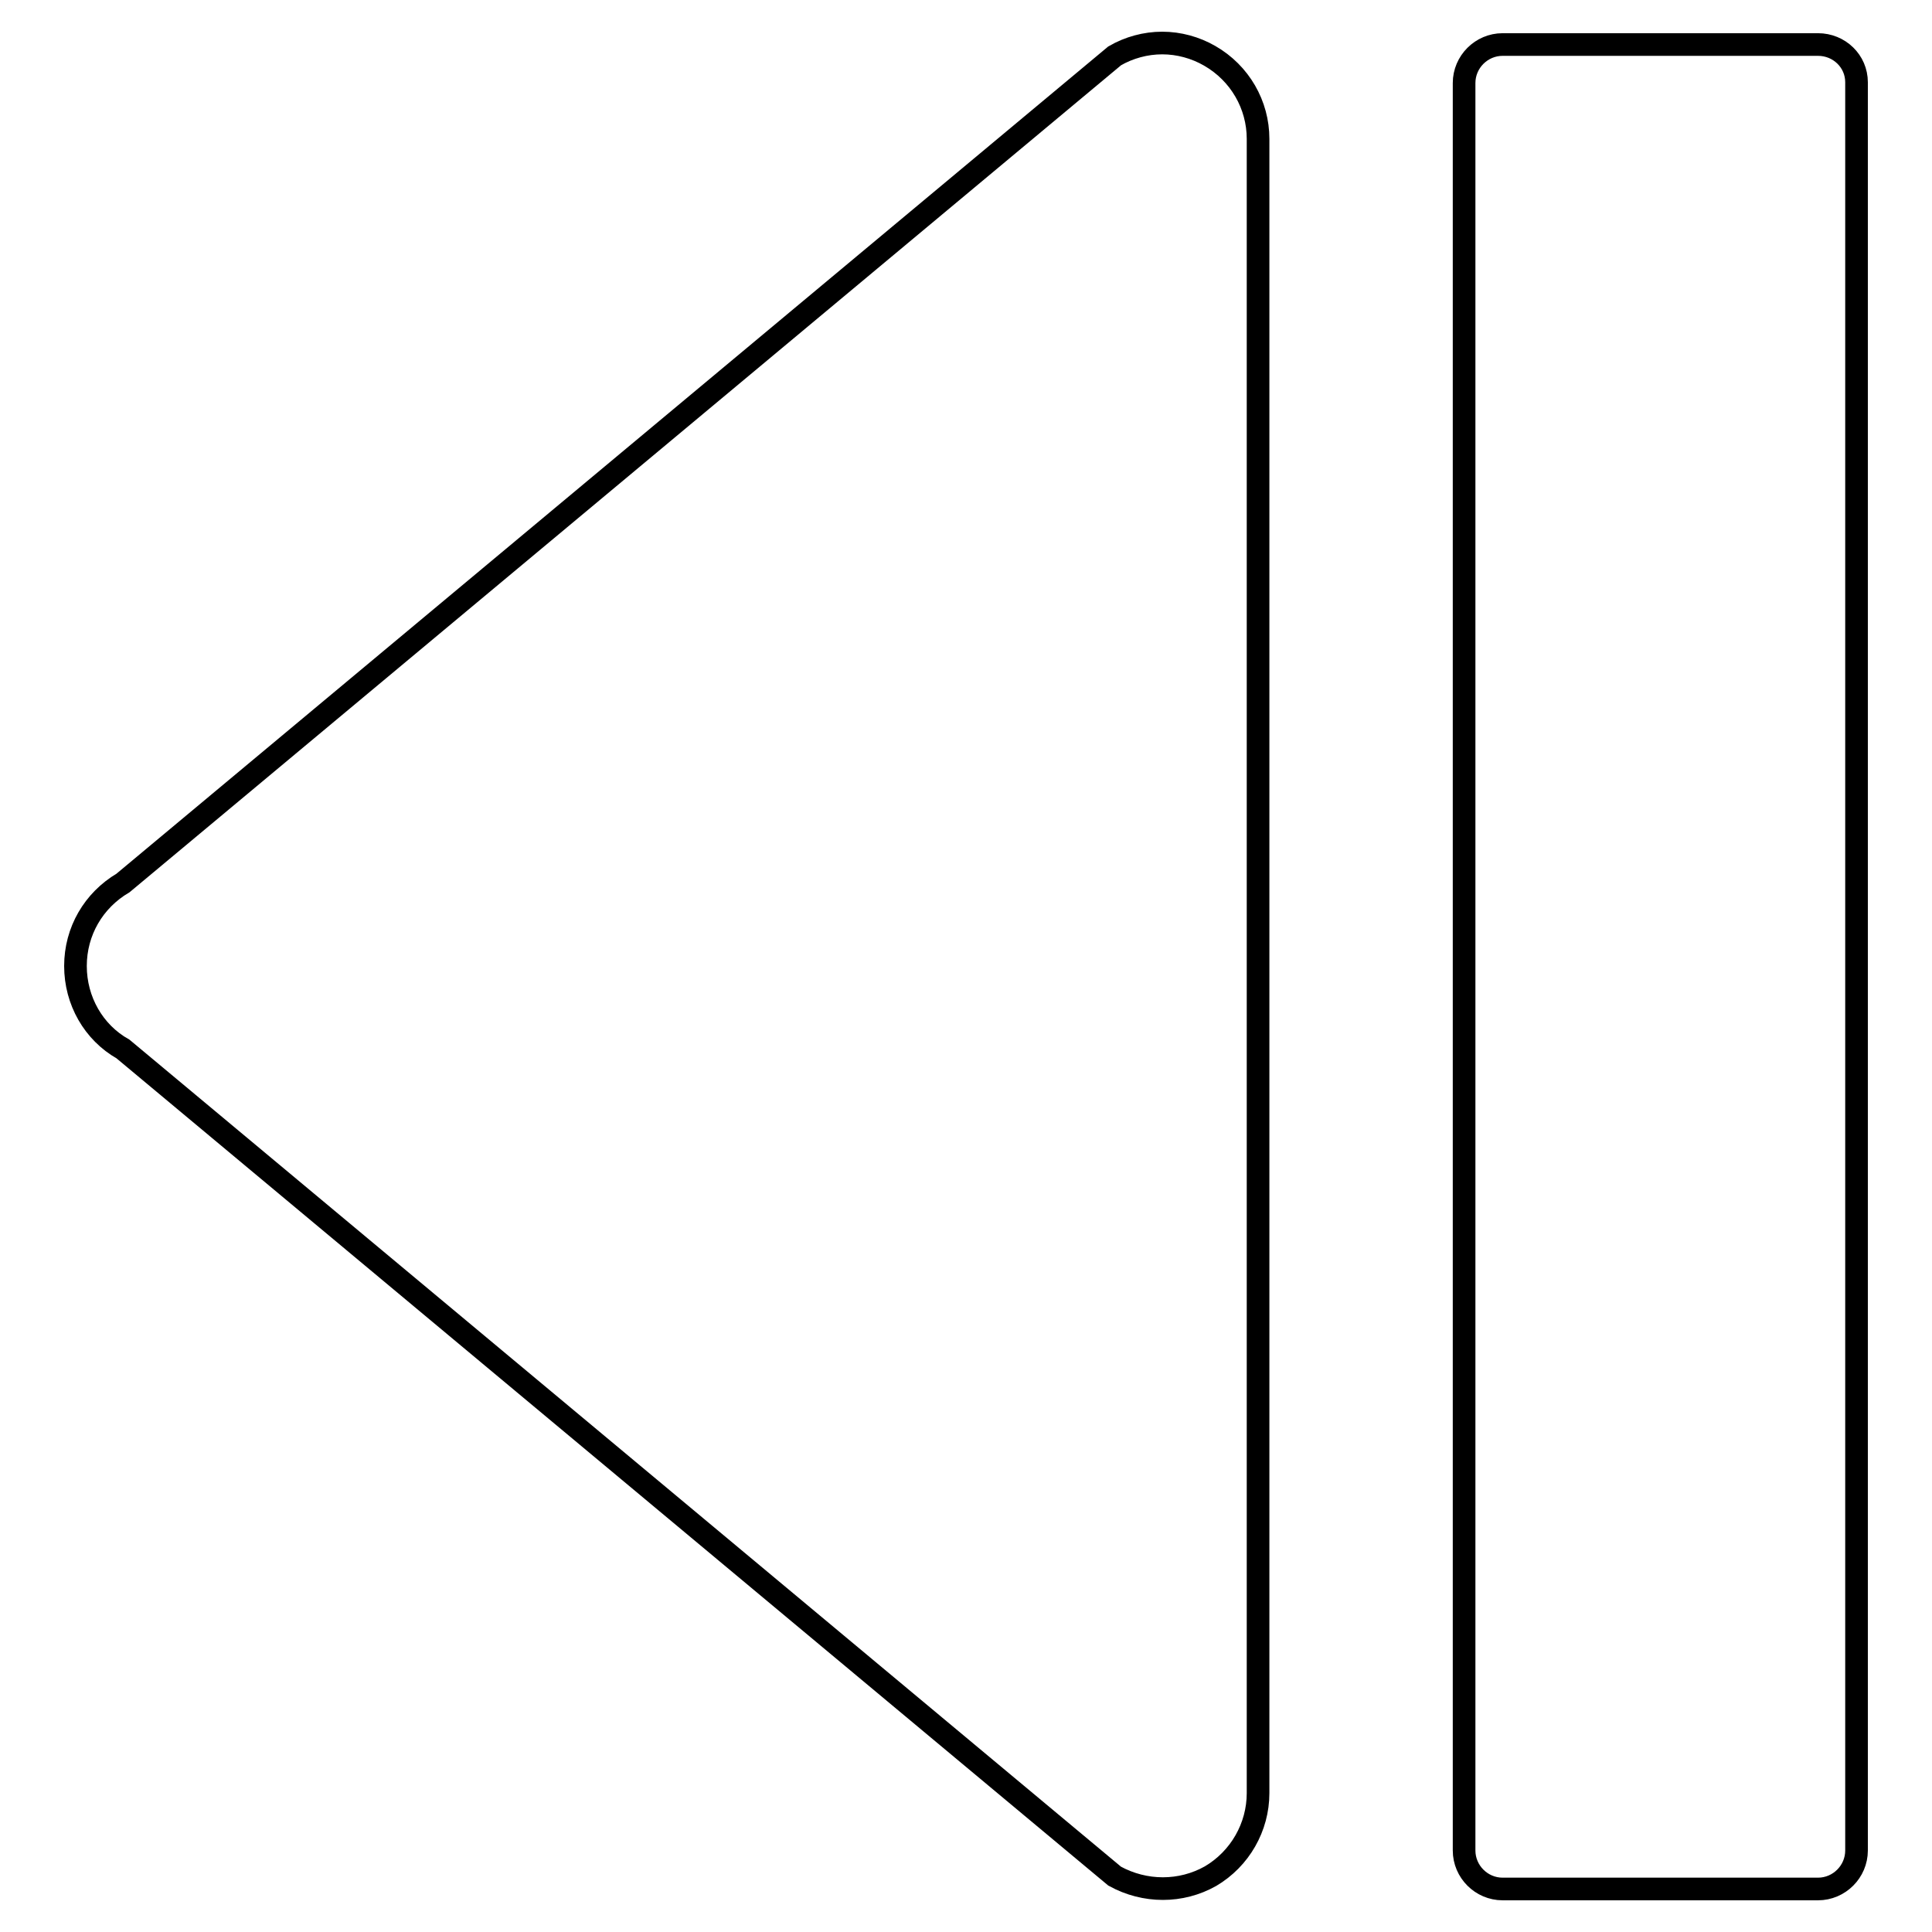 <?xml version="1.0" encoding="utf-8"?>
<!-- Svg Vector Icons : http://www.onlinewebfonts.com/icon -->
<!DOCTYPE svg PUBLIC "-//W3C//DTD SVG 1.1//EN" "http://www.w3.org/Graphics/SVG/1.1/DTD/svg11.dtd">
<svg version="1.1" xmlns="http://www.w3.org/2000/svg" xmlns:xlink="http://www.w3.org/1999/xlink" x="0px" y="0px" viewBox="0 0 256 256" enable-background="new 0 0 256 256" xml:space="preserve">
<g><g><g><g id="Layer_8_26_"><path stroke-width="3" fill-opacity="0" stroke="#000000"  d="M166.7,18.4v219.2c0,4.5-2.4,8.7-6.3,11c-3.9,2.2-8.7,2.2-12.7,0L16.3,139c-3.9-2.2-6.3-6.4-6.3-11s2.4-8.7,6.3-11L147.7,7.4c1.9-1.1,4.1-1.7,6.3-1.7c2.2,0,4.4,0.6,6.3,1.7C164.3,9.7,166.7,13.9,166.7,18.4z M240.9,5.9h-41.8c-2.8,0-5.1,2.3-5.1,5.1v234.2c0,2.8,2.3,5.1,5.1,5.1h41.8c2.8,0,5.1-2.3,5.1-5.1V10.9C246,8.1,243.7,5.9,240.9,5.9z"/></g></g><g></g><g></g><g></g><g></g><g></g><g></g><g></g><g></g><g></g><g></g><g></g><g></g><g></g><g></g><g></g></g></g>
</svg>